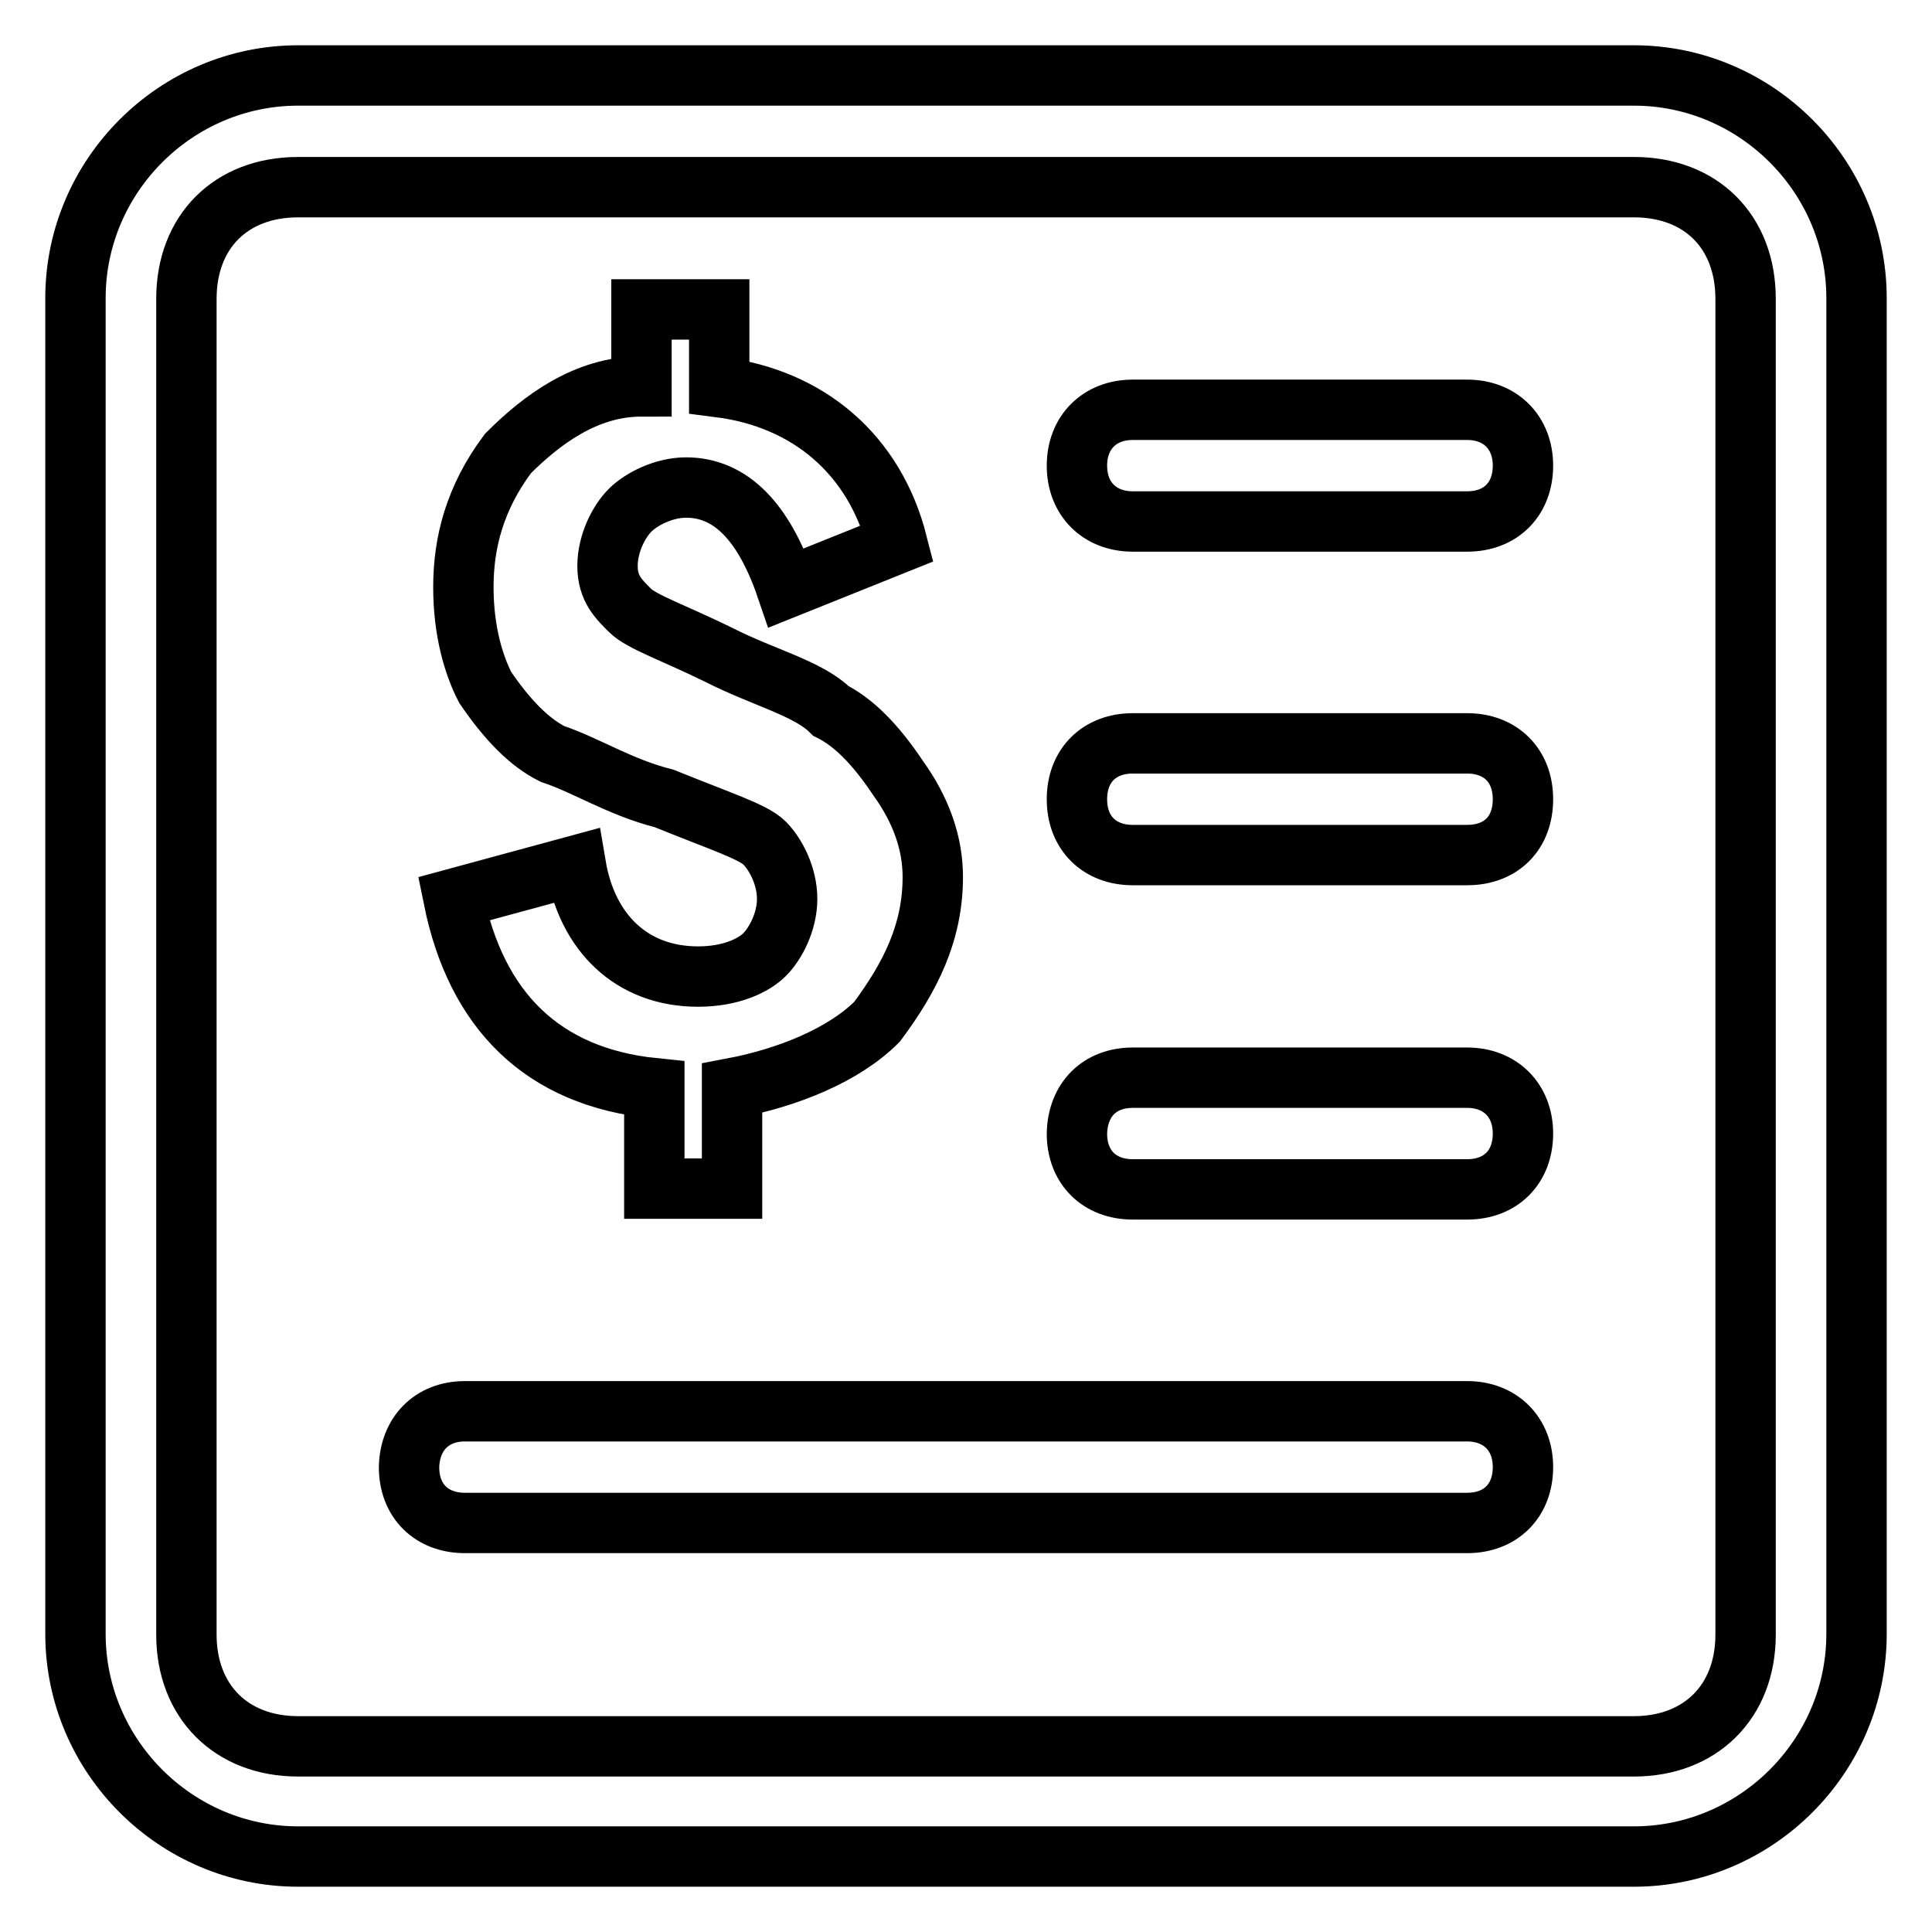 <?xml version="1.0" encoding="utf-8"?>
<!-- Svg Vector Icons : http://www.onlinewebfonts.com/icon -->
<!DOCTYPE svg PUBLIC "-//W3C//DTD SVG 1.1//EN" "http://www.w3.org/Graphics/SVG/1.1/DTD/svg11.dtd">
<svg version="1.1" xmlns="http://www.w3.org/2000/svg" xmlns:xlink="http://www.w3.org/1999/xlink" x="0px" y="0px" viewBox="0 0 256 256" enable-background="new 0 0 256 256" xml:space="preserve">
<g> <path stroke-width="8" fill-opacity="0" stroke="#000000"  d="M39.5,10h177c16.2,0,29.5,13.3,29.5,29.5v177c0,16.2-13.3,29.5-29.5,29.5h-177C23.3,246,10,232.7,10,216.5 v-177C10,23.3,23.3,10,39.5,10z M39.5,24.8c-8.9,0-14.8,5.9-14.8,14.8v177c0,8.8,5.9,14.8,14.8,14.8h177c8.8,0,14.8-5.9,14.8-14.8 v-177c0-8.9-5.9-14.8-14.8-14.8H39.5z M123.6,116.2c0,7.4-3,13.3-7.4,19.2c-4.4,4.4-11.8,7.4-19.2,8.8v13.3H86.7v-13.3 c-14.8-1.5-23.6-10.3-26.6-25.1l16.2-4.4c1.5,8.9,7.4,14.7,16.2,14.7c4.4,0,7.4-1.5,8.8-2.9c1.5-1.5,3-4.4,3-7.4s-1.5-5.9-3-7.4 c-1.5-1.5-5.9-2.9-13.3-5.9c-5.9-1.5-10.3-4.4-14.8-5.9c-3-1.5-5.9-4.4-8.9-8.8c-1.5-2.9-2.9-7.4-2.9-13.3s1.5-11.8,5.9-17.7 c4.4-4.4,10.3-8.9,17.7-8.9V41h10.3v10.3c11.8,1.5,20.6,8.9,23.6,20.7l-14.7,5.9c-3-8.8-7.4-13.3-13.3-13.3c-2.9,0-5.9,1.5-7.4,3 c-1.5,1.5-3,4.4-3,7.4c0,3,1.5,4.4,3,5.9c1.5,1.5,5.9,3,11.8,5.9c5.9,3,11.8,4.4,14.8,7.4c3,1.5,5.9,4.4,8.9,8.9 C122.1,107.4,123.6,111.8,123.6,116.2L123.6,116.2z M150.1,54.3h44.3c4.4,0,7.4,3,7.4,7.4s-2.9,7.4-7.4,7.4h-44.3 c-4.4,0-7.4-3-7.4-7.4S145.7,54.3,150.1,54.3z M150.1,98.5h44.3c4.4,0,7.4,2.9,7.4,7.4s-2.9,7.4-7.4,7.4h-44.3 c-4.4,0-7.4-2.9-7.4-7.4S145.7,98.5,150.1,98.5z M150.1,142.8h44.3c4.4,0,7.4,3,7.4,7.4c0,4.4-2.9,7.4-7.4,7.4h-44.3 c-4.4,0-7.4-2.9-7.4-7.4C142.8,145.7,145.7,142.8,150.1,142.8z M61.6,187h132.8c4.4,0,7.4,3,7.4,7.4c0,4.4-2.9,7.4-7.4,7.4H61.6 c-4.4,0-7.4-2.9-7.4-7.4C54.3,190,57.2,187,61.6,187z"/></g>
</svg>